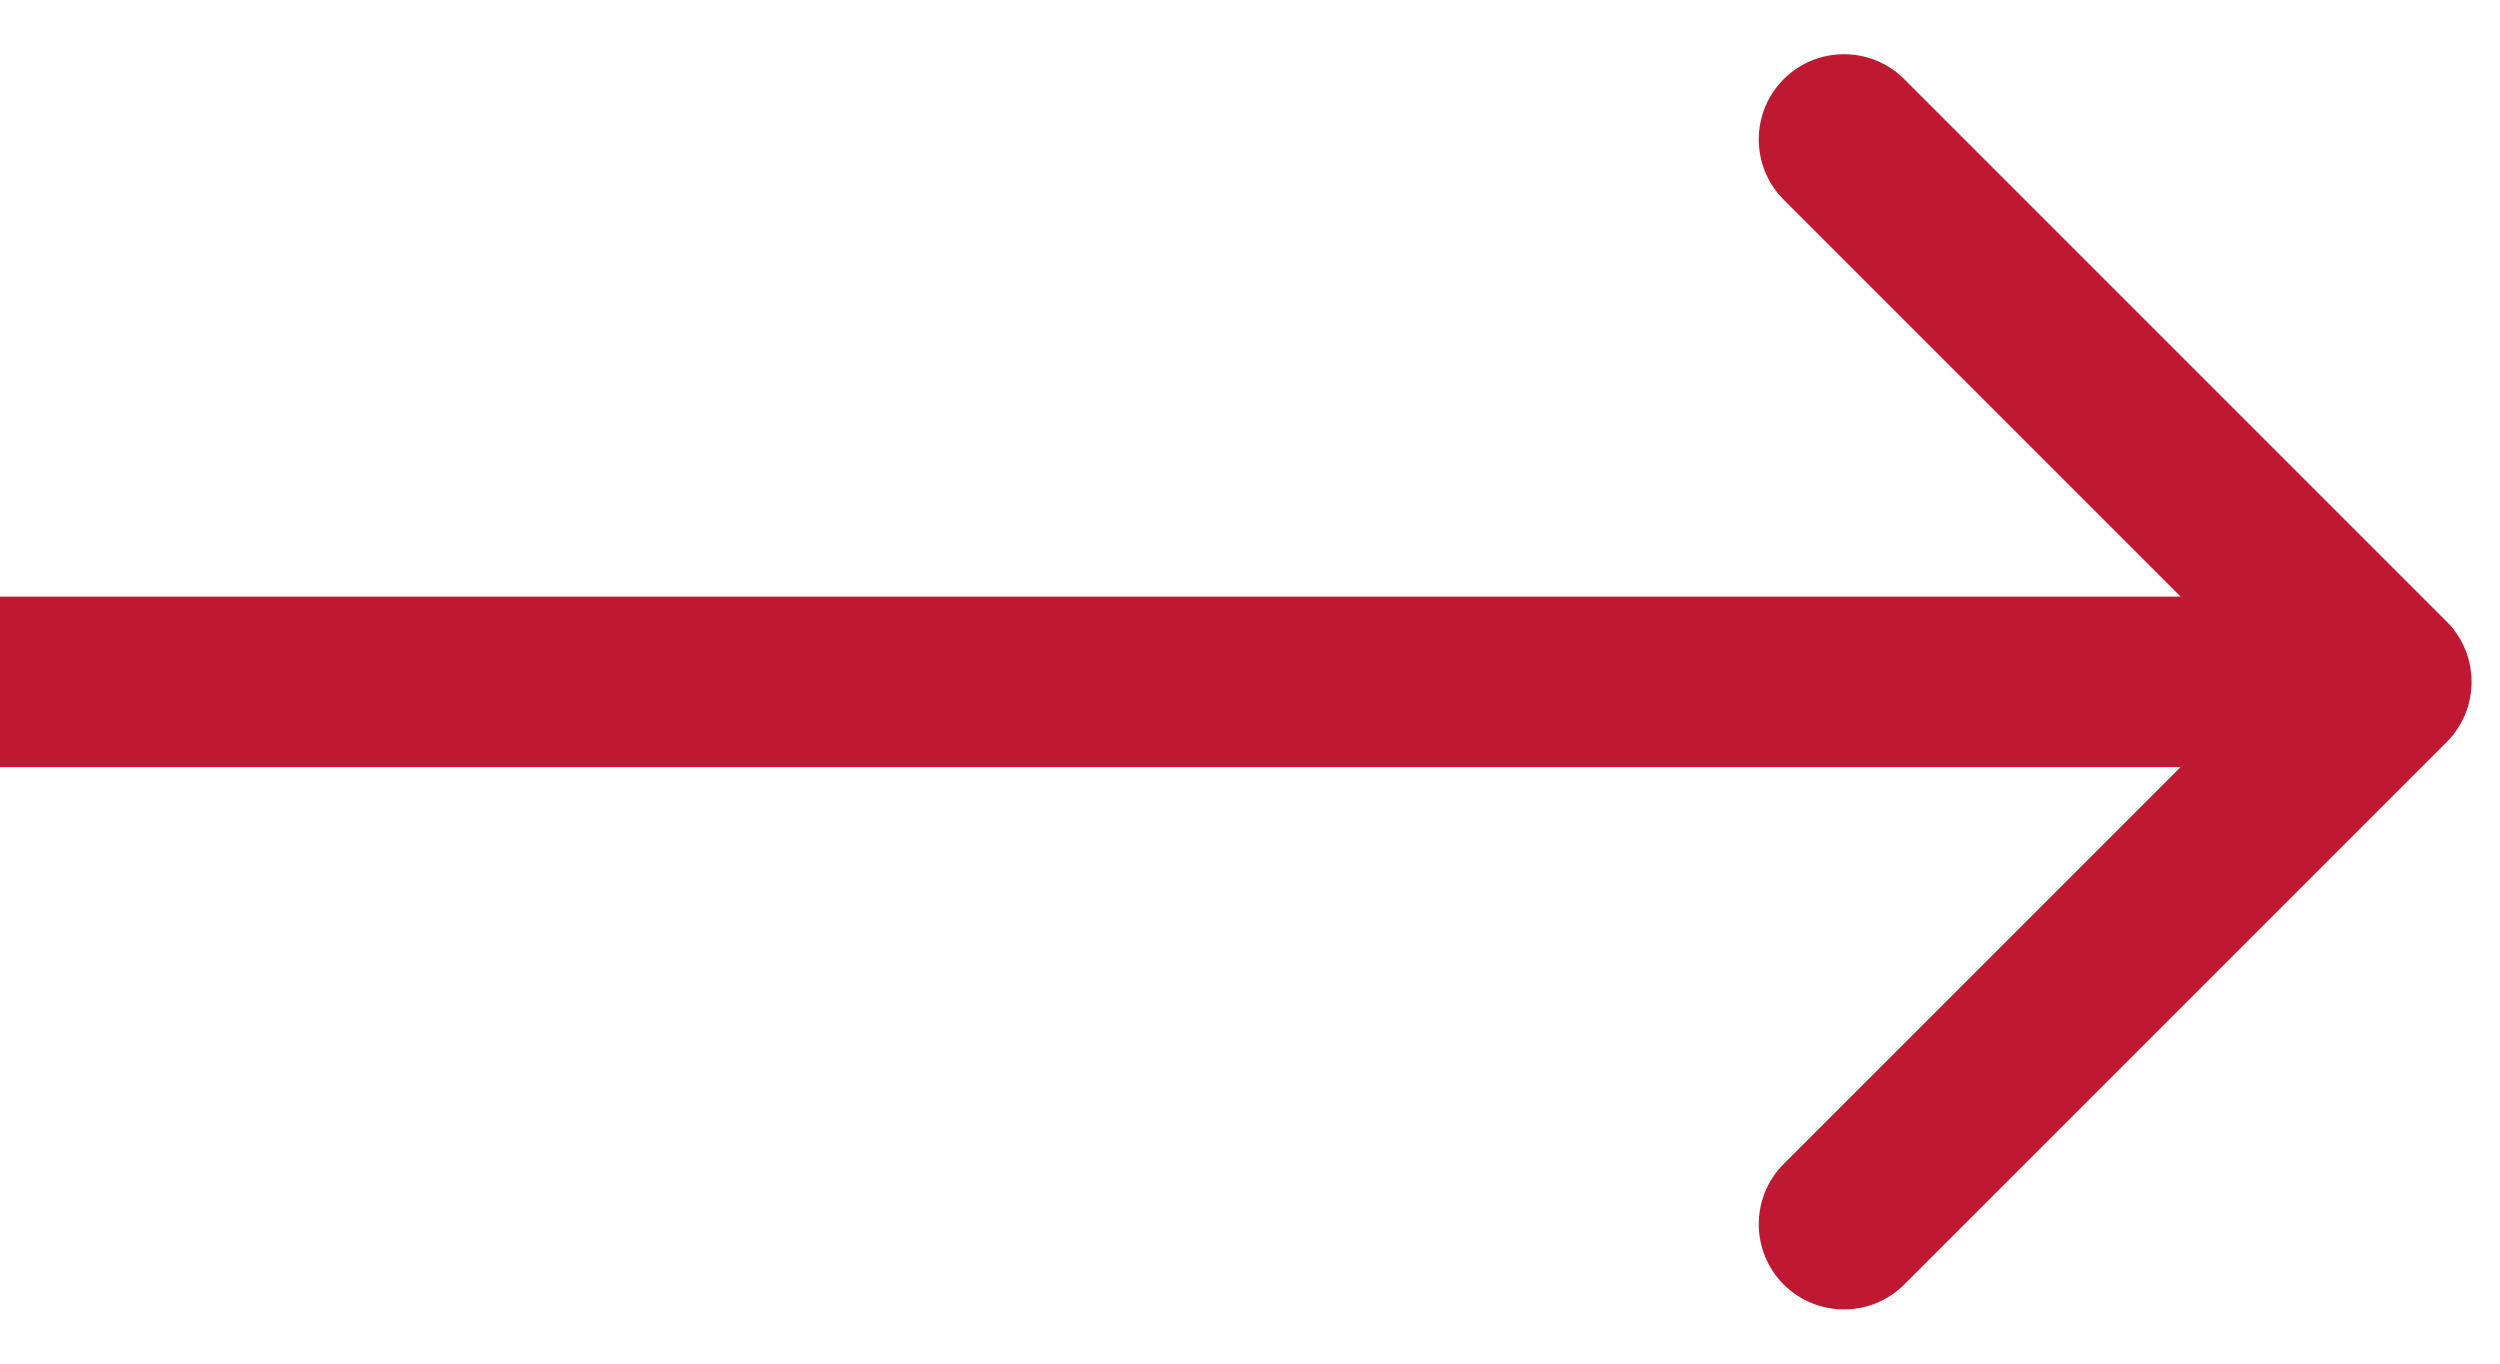 <svg width="44" height="24" viewBox="0 0 44 24" fill="none" xmlns="http://www.w3.org/2000/svg">
<path d="M43.061 13.061C43.646 12.475 43.646 11.525 43.061 10.939L33.515 1.393C32.929 0.808 31.979 0.808 31.393 1.393C30.808 1.979 30.808 2.929 31.393 3.515L39.879 12L31.393 20.485C30.808 21.071 30.808 22.021 31.393 22.607C31.979 23.192 32.929 23.192 33.515 22.607L43.061 13.061ZM0 13.5H42V10.5H0V13.5Z" fill="#BF1832"/>
</svg>
